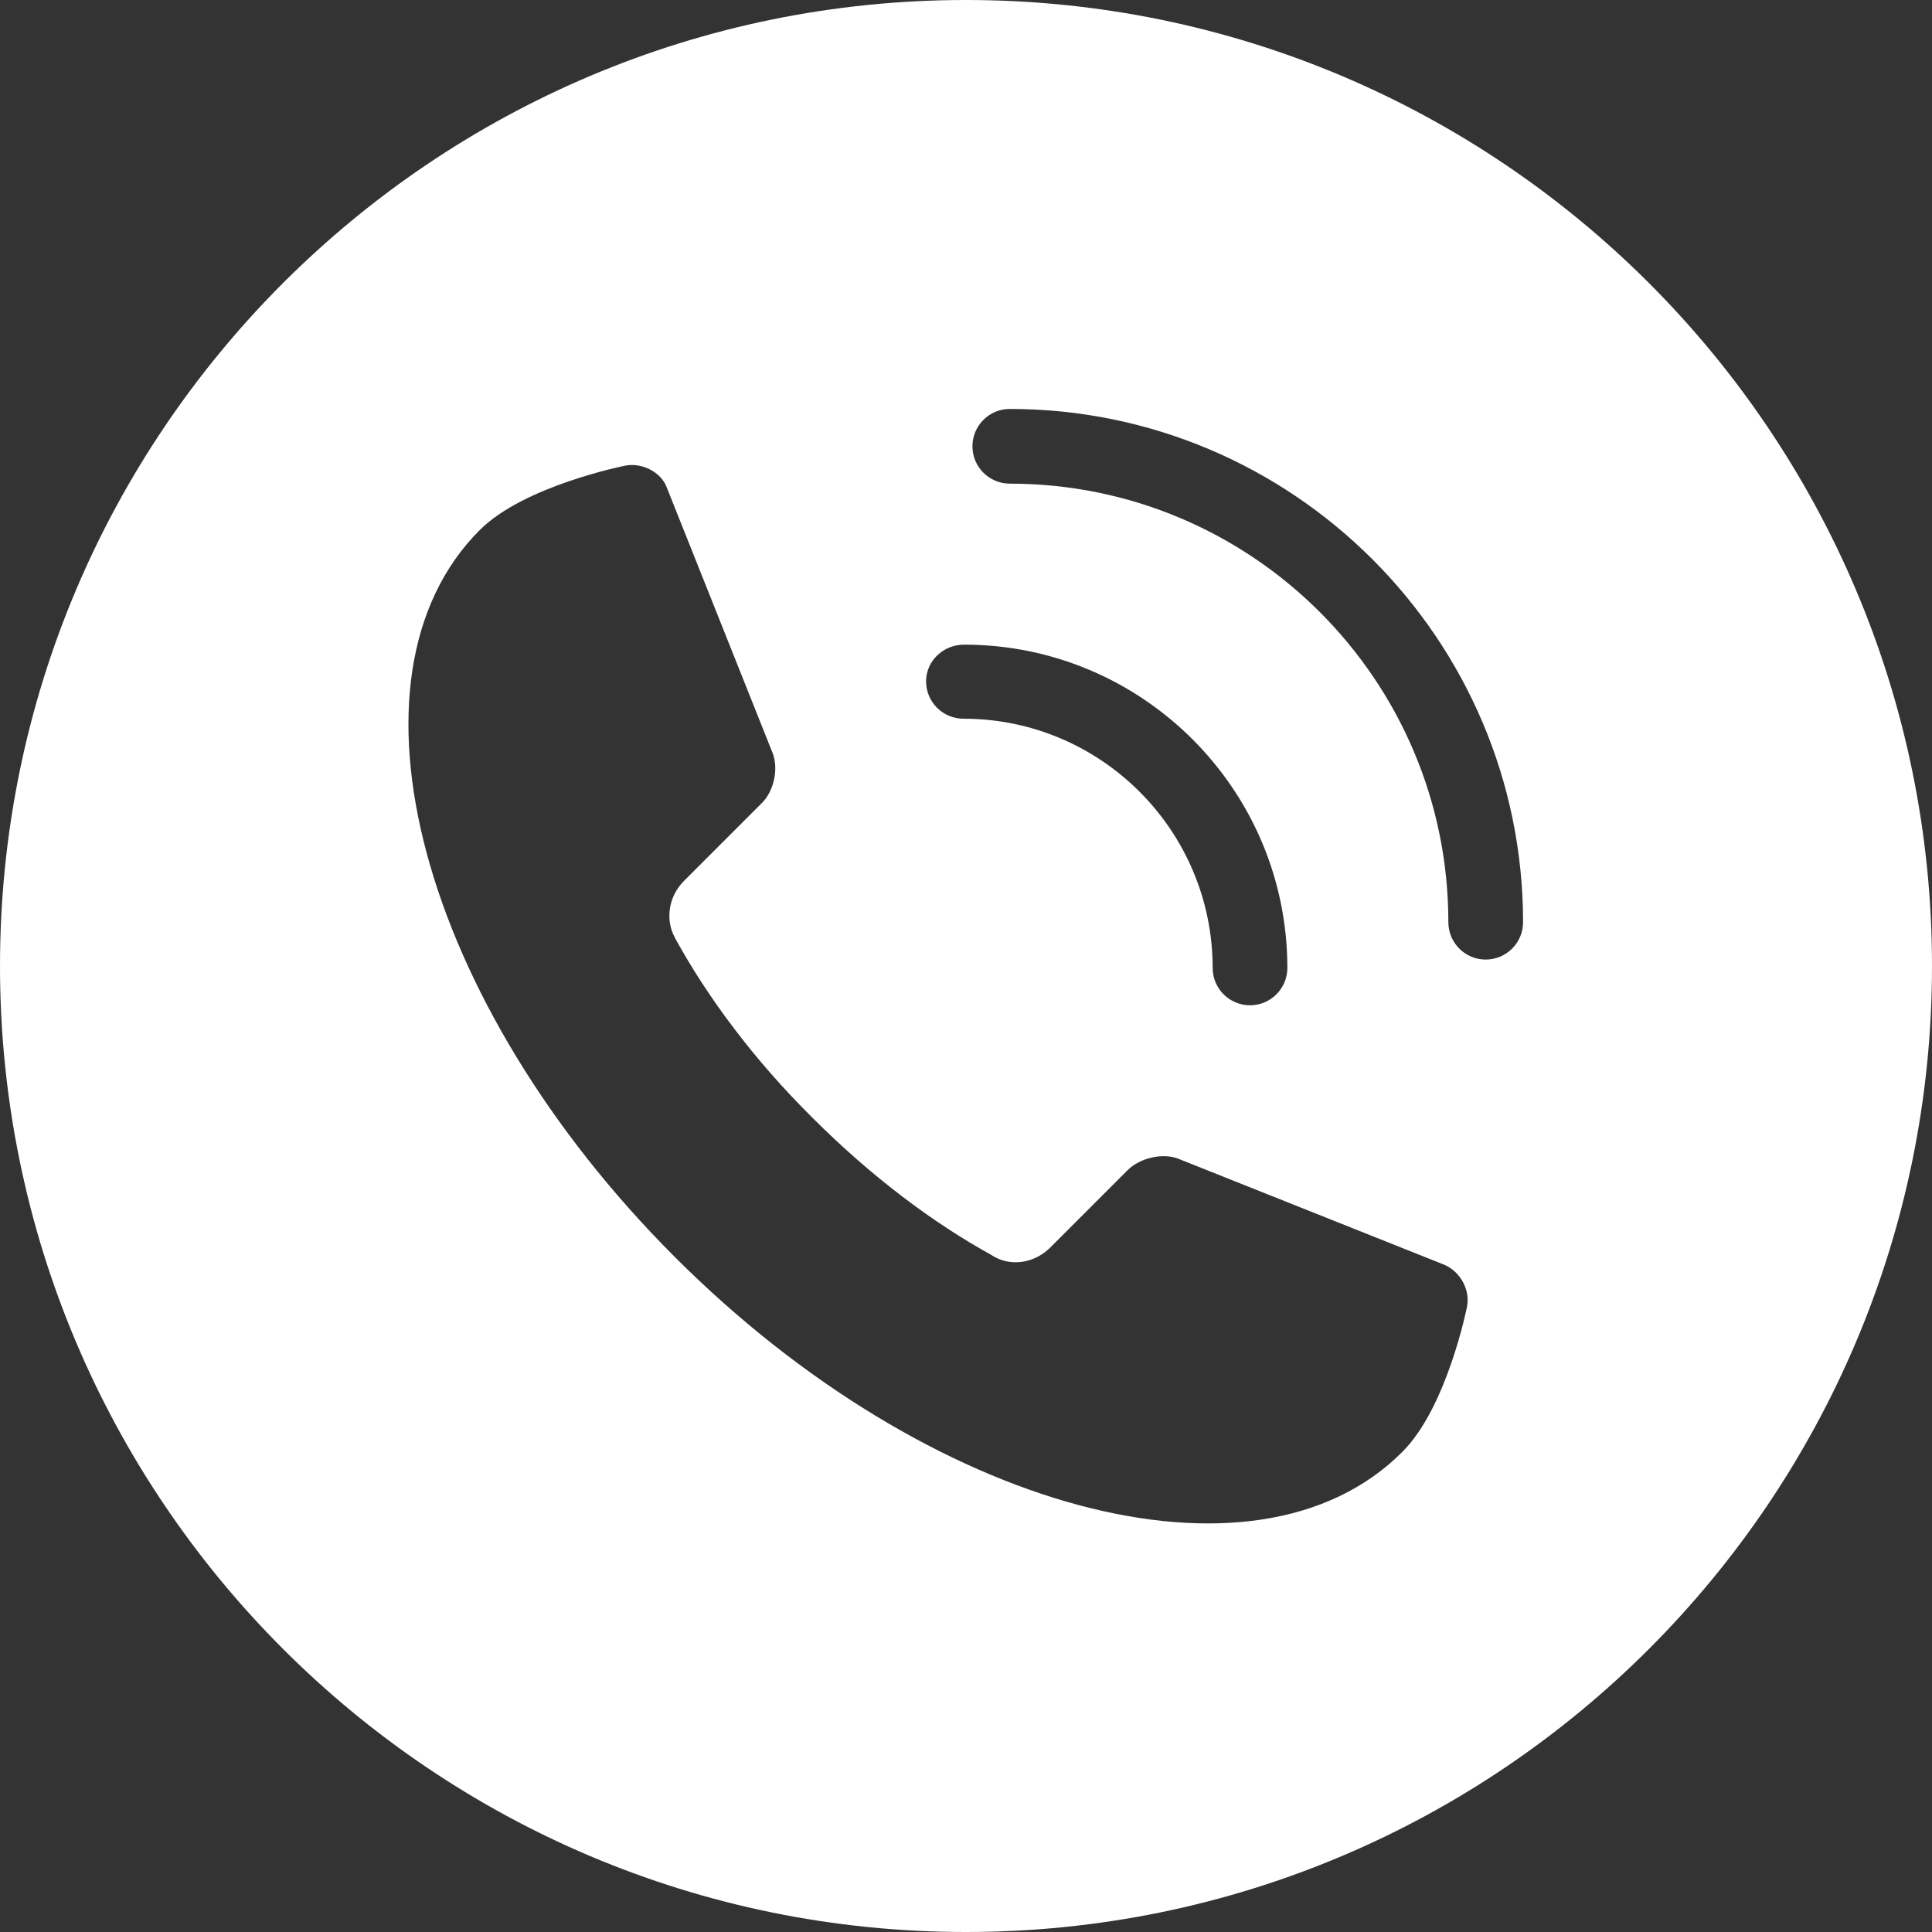 <svg enable-background="new 0 0 30 30" height="30" viewBox="0 0 30 30" width="30" xmlns="http://www.w3.org/2000/svg"><rect x="0" y="0" width="30" height="30" fill="#333333" stroke="none"/><path d="m15 0c-8.28 0-15 6.72-15 15s6.72 15 15 15 15-6.72 15-15-6.72-15-15-15zm-.03 10.01c2.77 0 5.02 2.25 5.02 5.02 0 .32-.26.58-.58.58s-.58-.26-.58-.58c0-2.13-1.73-3.87-3.87-3.87-.32 0-.58-.26-.58-.58s.27-.57.59-.57zm7.81 10.28s-.31 1.57-1.01 2.26c-2.28 2.28-7.34.92-11.29-3.03-3.96-3.96-5.31-9.01-3.03-11.29.69-.69 2.26-1 2.26-1 .26-.05.55.1.64.33l1.65 4.14c.09.24.02.59-.18.78l-1.2 1.2c-.23.23-.28.56-.17.82l.03.06c0 .01.01.02.01.02.5.91 1.22 1.88 2.13 2.78.91.91 1.87 1.63 2.78 2.13.01.01.02.01.03.02l.06.03c.26.12.59.06.82-.17l1.2-1.2c.19-.19.54-.27.78-.18l4.14 1.65c.25.11.4.39.35.65zm.29-5.39c-.32 0-.58-.26-.58-.58 0-3.76-3.05-6.81-6.81-6.81-.32 0-.58-.26-.58-.58s.26-.58.58-.58c4.39 0 7.97 3.57 7.97 7.97 0 .32-.26.58-.58.58z" fill="#fff"/></svg>